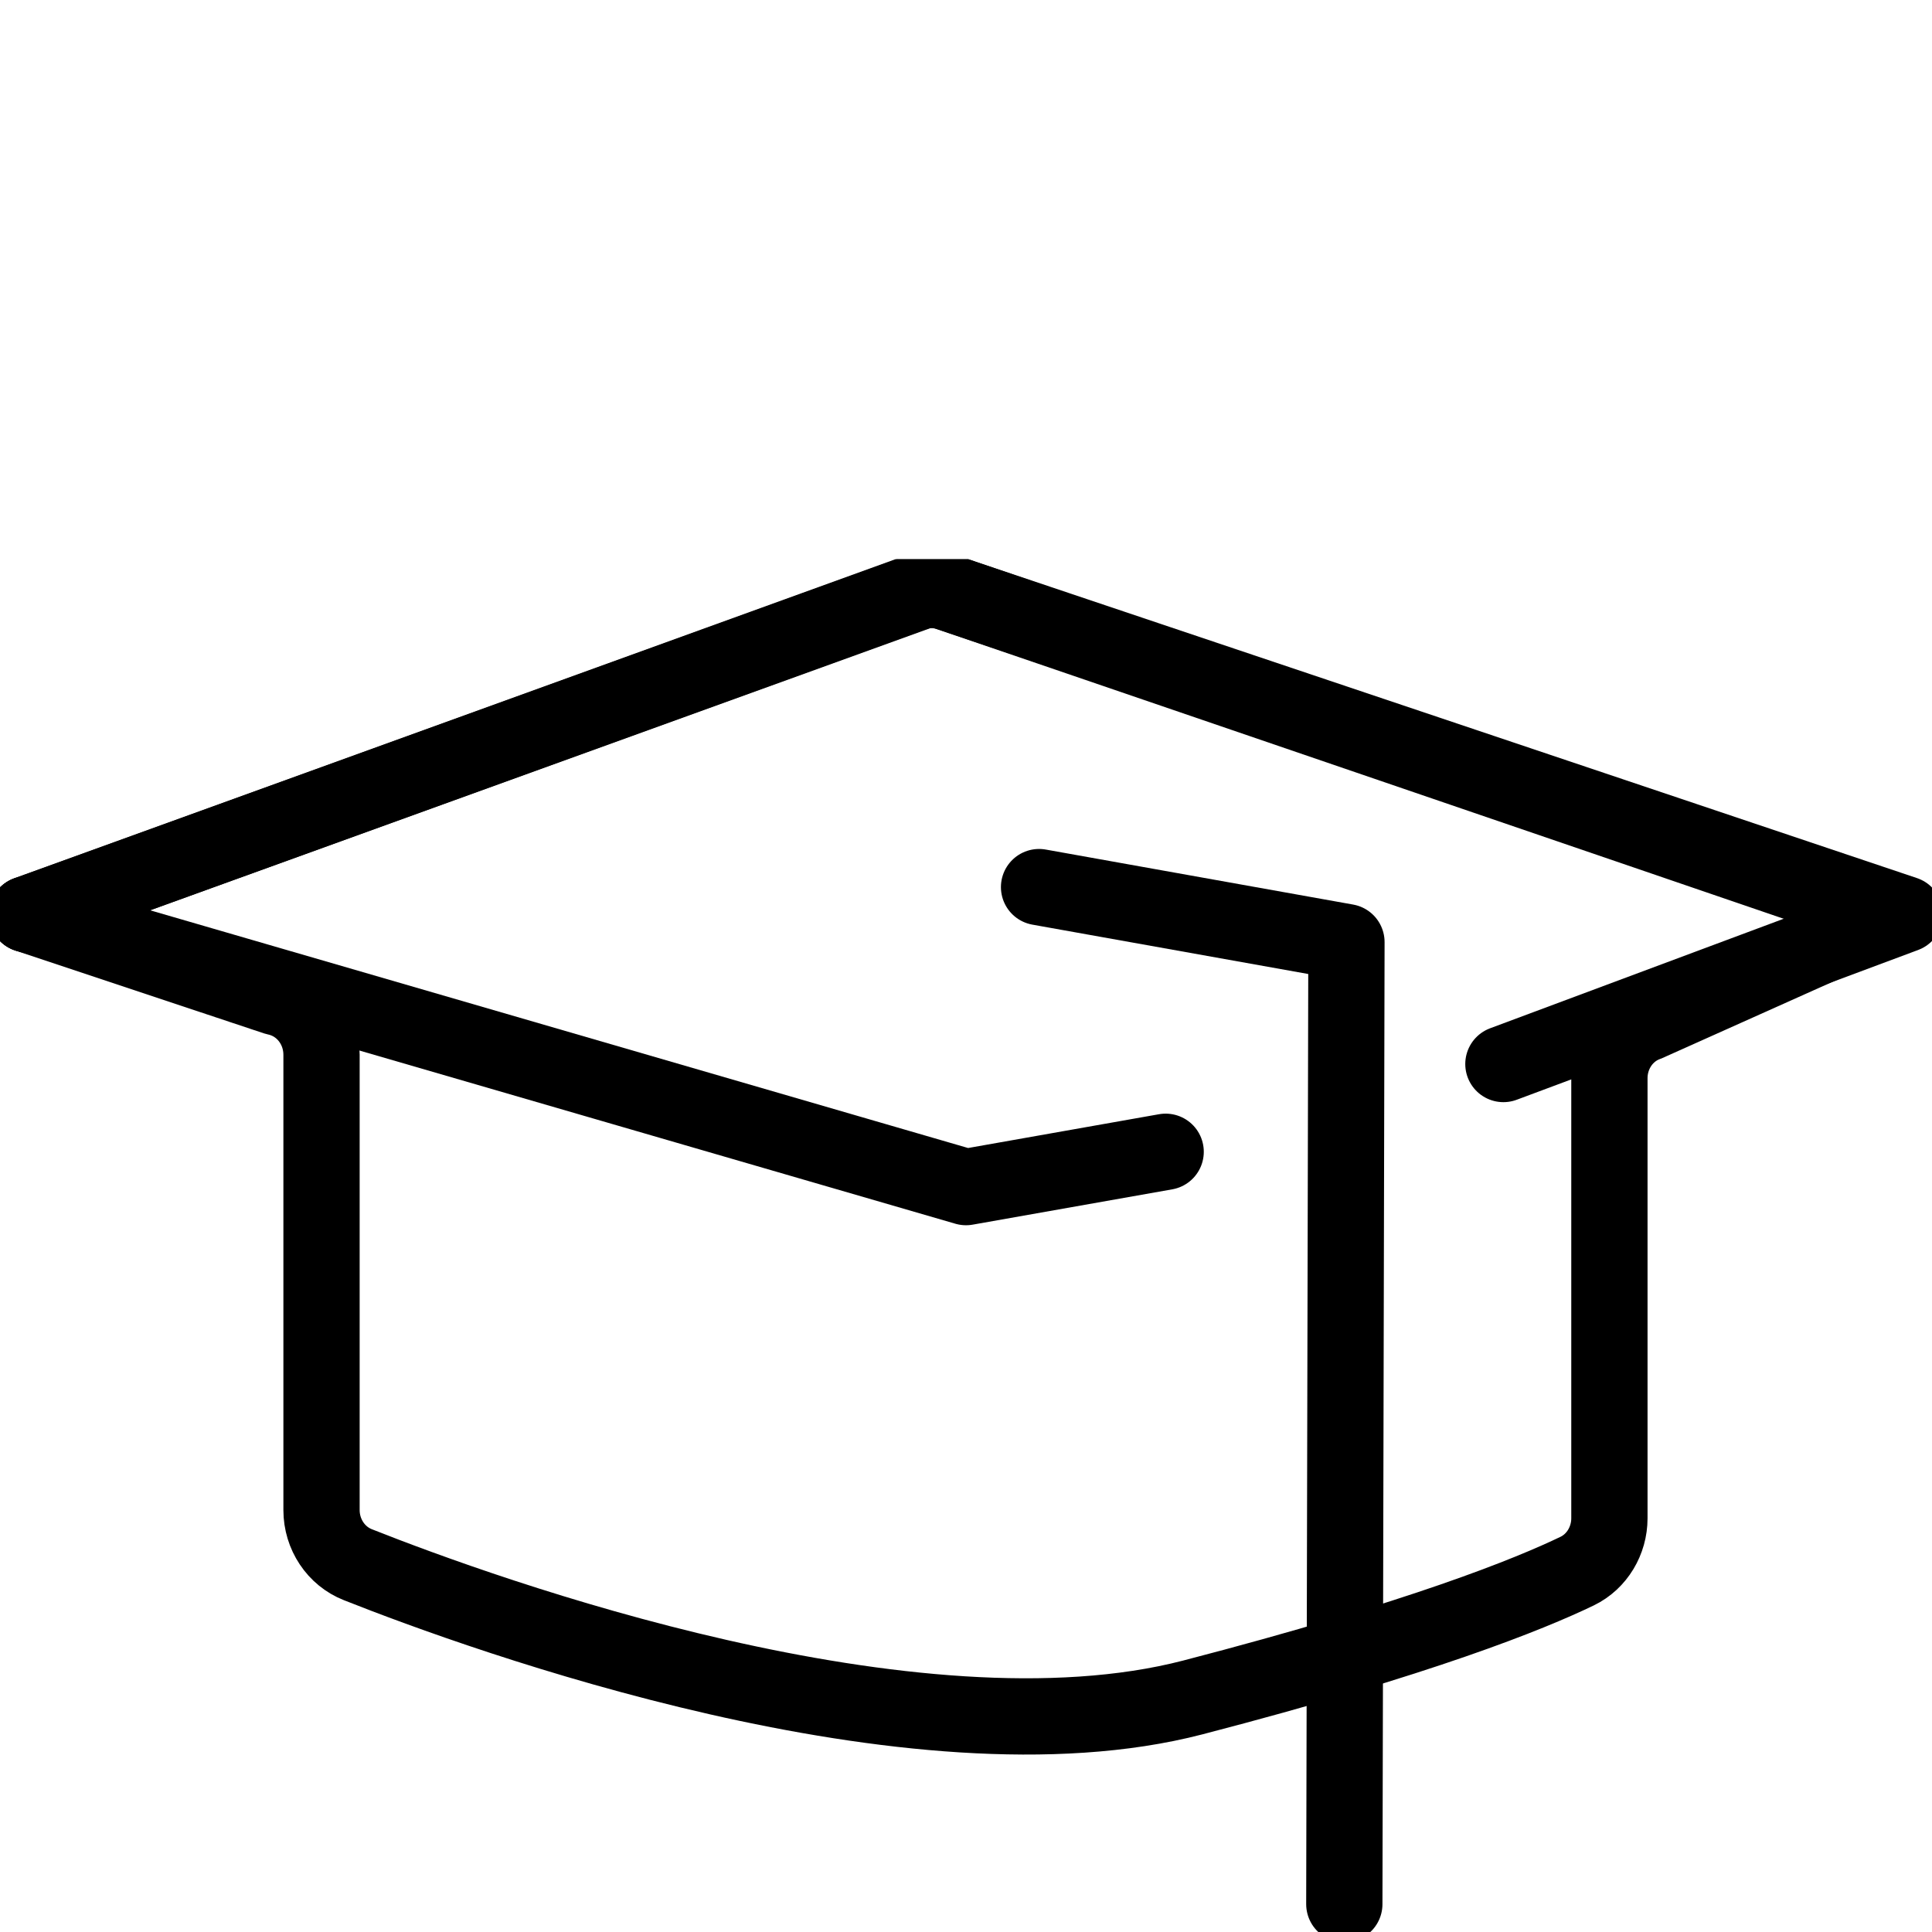 <svg width="38" height="38" viewBox="0 0 38 38" fill="none" xmlns="http://www.w3.org/2000/svg">
<g clip-path="url(#clip0_358_77)">
<path d="M0.533 17.982L5.427 19.613C5.954 19.722 6.324 20.197 6.324 20.746V29.702C6.324 30.177 6.608 30.608 7.042 30.777C9.532 31.764 17.968 34.812 23.46 33.387C27.963 32.217 30.097 31.347 31.022 30.901C31.413 30.711 31.655 30.301 31.655 29.863V21.206C31.655 20.724 31.946 20.285 32.395 20.124L37.161 17.989L18.673 11.665C18.445 11.585 18.203 11.585 17.976 11.665L0.533 17.982Z" stroke="black" stroke-width="1.5" stroke-linecap="round" stroke-linejoin="round"/>
<path d="M0.533 17.982L19 23.349L22.927 22.654" stroke="black" stroke-width="1.5" stroke-linecap="round" stroke-linejoin="round"/>
<path d="M0.533 17.982L18.324 11.548L37.466 17.982L29.57 20.928" stroke="black" stroke-width="1.5" stroke-linecap="round" stroke-linejoin="round"/>
<path d="M20.437 17.448L26.483 18.53L26.441 37.452" stroke="black" stroke-width="1.5" stroke-linecap="round" stroke-linejoin="round"/>
</g>
<defs>
<clipPath id="clip0_358_77">
<rect width="38" height="27" fill="white" transform="translate(0 11)"/>
</clipPath>
</defs>
</svg>

